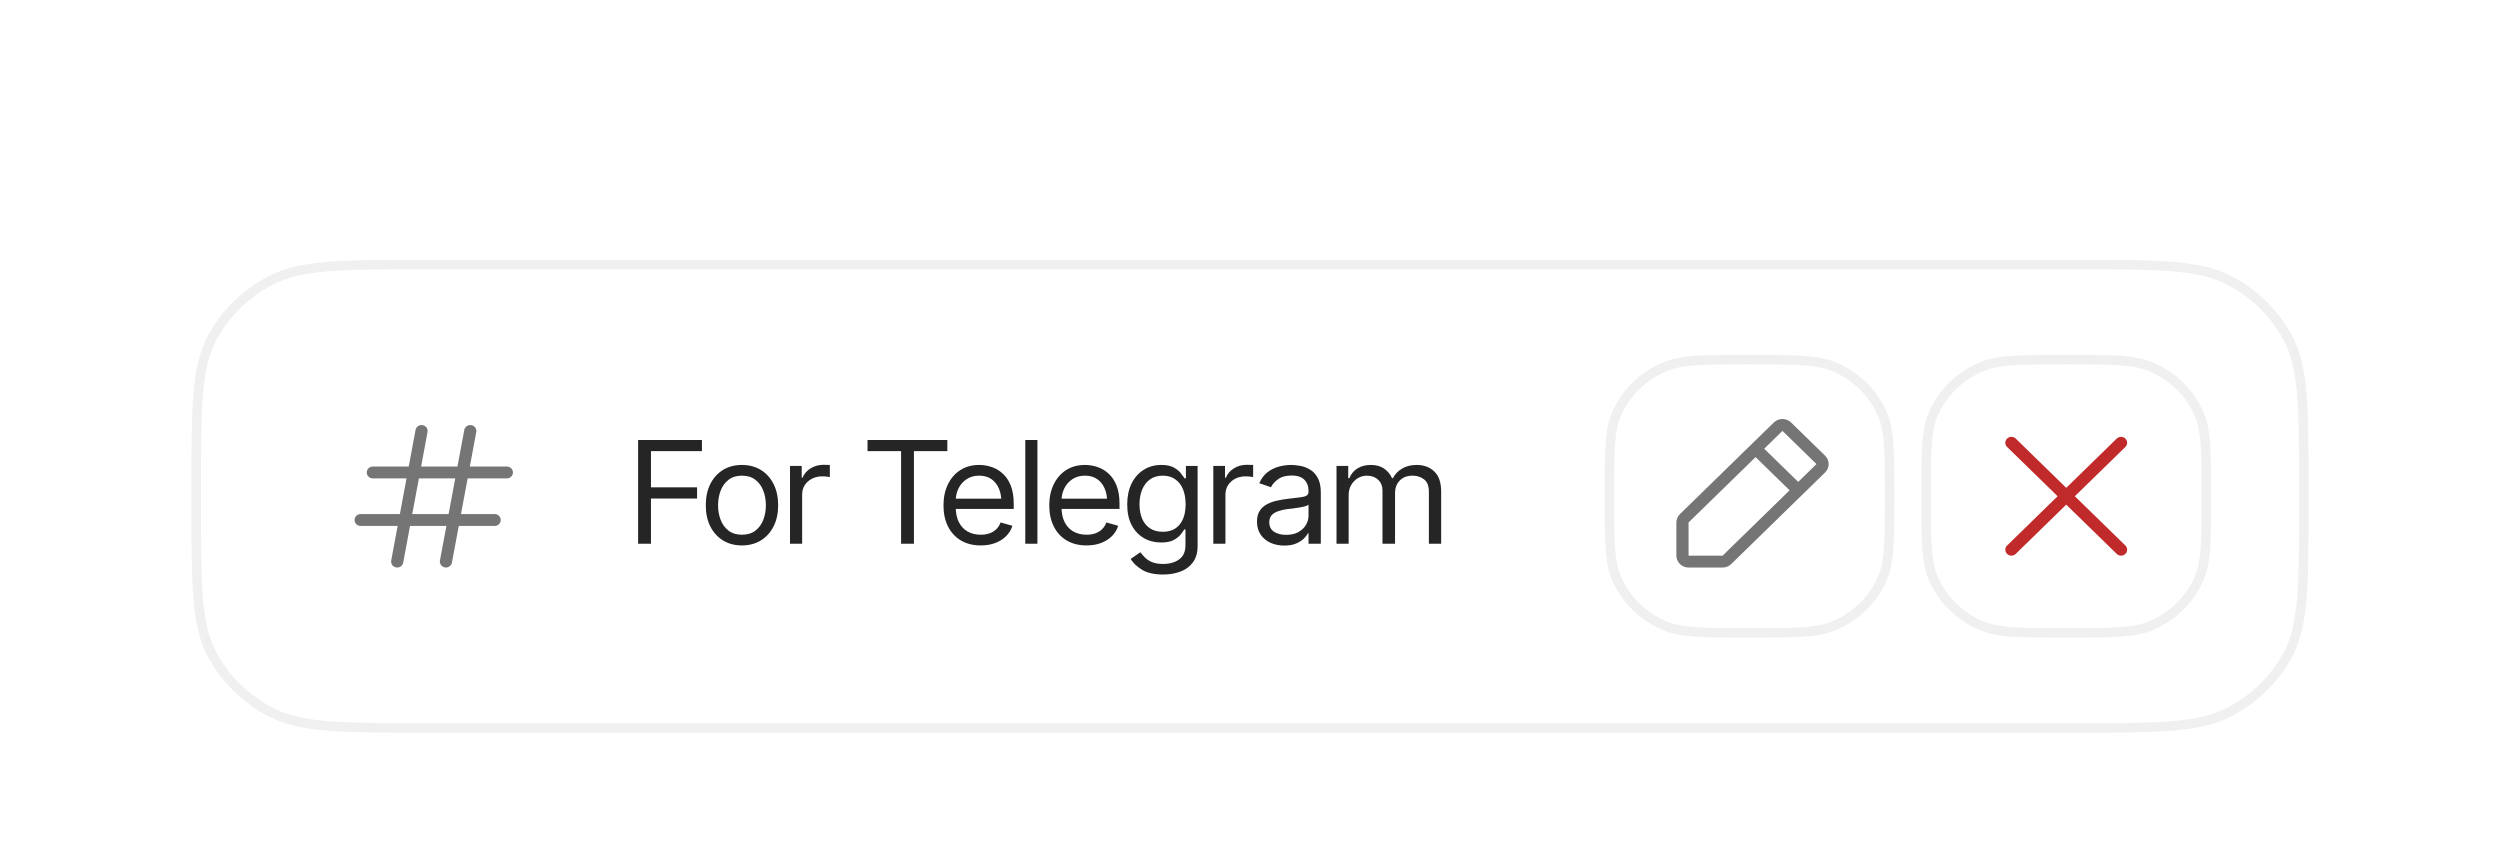 <svg width="263" height="90" viewBox="0 0 263 90" fill="none" xmlns="http://www.w3.org/2000/svg">
<g clip-path="url(#clip0_381_37005)" filter="url(#filter0_ddd_381_37005)">
<path d="M44.761 9.625H218.239C222.629 9.625 225.883 9.626 228.456 9.834C231.022 10.042 232.855 10.453 234.414 11.243C237.107 12.607 239.301 14.748 240.699 17.373C241.511 18.895 241.932 20.683 242.145 23.185C242.359 25.695 242.359 28.868 242.359 33.15V34.85C242.359 39.132 242.359 42.305 242.145 44.815C241.932 47.318 241.511 49.105 240.699 50.627C239.301 53.252 237.107 55.393 234.414 56.757C232.855 57.547 231.022 57.958 228.456 58.166C225.883 58.374 222.629 58.375 218.239 58.375H44.761C40.371 58.375 37.117 58.374 34.544 58.166C31.978 57.958 30.145 57.547 28.585 56.757C25.893 55.393 23.698 53.252 22.3 50.627C21.49 49.105 21.068 47.318 20.855 44.815C20.641 42.305 20.641 39.132 20.641 34.85V33.15C20.641 28.868 20.641 25.695 20.855 23.185C21.068 20.683 21.49 18.895 22.3 17.373C23.698 14.748 25.893 12.607 28.585 11.243C30.145 10.453 31.978 10.042 34.544 9.834C37.117 9.626 40.371 9.625 44.761 9.625Z" fill="white"/>
<path d="M44.761 9.625H218.239C222.629 9.625 225.883 9.626 228.456 9.834C231.022 10.042 232.855 10.453 234.414 11.243C237.107 12.607 239.301 14.748 240.699 17.373C241.511 18.895 241.932 20.683 242.145 23.185C242.359 25.695 242.359 28.868 242.359 33.15V34.85C242.359 39.132 242.359 42.305 242.145 44.815C241.932 47.318 241.511 49.105 240.699 50.627C239.301 53.252 237.107 55.393 234.414 56.757C232.855 57.547 231.022 57.958 228.456 58.166C225.883 58.374 222.629 58.375 218.239 58.375H44.761C40.371 58.375 37.117 58.374 34.544 58.166C31.978 57.958 30.145 57.547 28.585 56.757C25.893 55.393 23.698 53.252 22.3 50.627C21.49 49.105 21.068 47.318 20.855 44.815C20.641 42.305 20.641 39.132 20.641 34.85V33.15C20.641 28.868 20.641 25.695 20.855 23.185C21.068 20.683 21.49 18.895 22.3 17.373C23.698 14.748 25.893 12.607 28.585 11.243C30.145 10.453 31.978 10.042 34.544 9.834C37.117 9.626 40.371 9.625 44.761 9.625Z" stroke="#F0F0F0"/>
<path d="M53.321 30.874H49.428L50.106 27.236C50.134 27.074 50.095 26.909 49.998 26.775C49.901 26.641 49.754 26.549 49.589 26.52C49.423 26.491 49.253 26.526 49.114 26.618C48.975 26.71 48.879 26.852 48.846 27.013L48.125 30.874H44.302L44.98 27.236C45.007 27.074 44.968 26.909 44.871 26.775C44.775 26.641 44.628 26.549 44.462 26.52C44.297 26.491 44.126 26.526 43.987 26.618C43.848 26.71 43.752 26.852 43.719 27.013L42.999 30.874H39.223C39.053 30.874 38.89 30.94 38.77 31.058C38.65 31.175 38.582 31.334 38.582 31.499C38.582 31.665 38.65 31.824 38.77 31.941C38.89 32.059 39.053 32.124 39.223 32.124H42.766L42.067 35.874H37.942C37.772 35.874 37.609 35.94 37.488 36.057C37.368 36.175 37.301 36.334 37.301 36.499C37.301 36.665 37.368 36.824 37.488 36.941C37.609 37.059 37.772 37.124 37.942 37.124H41.834L41.156 40.763C41.126 40.926 41.163 41.094 41.26 41.23C41.356 41.366 41.505 41.46 41.672 41.489C41.71 41.496 41.748 41.499 41.786 41.499C41.936 41.499 42.081 41.448 42.197 41.354C42.312 41.26 42.389 41.13 42.416 40.986L43.137 37.124H46.961L46.282 40.763C46.252 40.926 46.289 41.094 46.386 41.23C46.483 41.366 46.631 41.46 46.798 41.489C46.836 41.496 46.874 41.499 46.913 41.499C47.063 41.499 47.208 41.448 47.323 41.354C47.438 41.26 47.516 41.13 47.542 40.986L48.263 37.124H52.039C52.209 37.124 52.372 37.059 52.492 36.941C52.612 36.824 52.68 36.665 52.68 36.499C52.68 36.334 52.612 36.175 52.492 36.057C52.372 35.94 52.209 35.874 52.039 35.874H48.496L49.196 32.124H53.321C53.491 32.124 53.654 32.059 53.774 31.941C53.894 31.824 53.962 31.665 53.962 31.499C53.962 31.334 53.894 31.175 53.774 31.058C53.654 30.94 53.491 30.874 53.321 30.874ZM47.193 35.874H43.37L44.069 32.124H47.892L47.193 35.874Z" fill="#757575"/>
<path d="M67.129 38.999V28.086H73.842V29.258H68.481V33.066H73.332V34.238H68.481V38.999H67.129ZM78.048 39.175C77.292 39.175 76.628 38.999 76.058 38.648C75.487 38.296 75.041 37.803 74.721 37.168C74.406 36.533 74.248 35.796 74.248 34.956C74.248 34.102 74.406 33.357 74.721 32.722C75.041 32.083 75.487 31.587 76.058 31.235C76.628 30.884 77.292 30.708 78.048 30.708C78.809 30.708 79.474 30.884 80.045 31.235C80.616 31.587 81.061 32.083 81.382 32.722C81.702 33.357 81.862 34.102 81.862 34.956C81.862 35.796 81.702 36.533 81.382 37.168C81.061 37.803 80.616 38.296 80.045 38.648C79.474 38.999 78.809 39.175 78.048 39.175ZM78.048 38.047C78.628 38.047 79.104 37.903 79.474 37.615C79.845 37.327 80.12 36.948 80.3 36.48C80.481 36.006 80.571 35.498 80.571 34.956C80.571 34.404 80.481 33.892 80.3 33.418C80.12 32.944 79.845 32.564 79.474 32.275C79.104 31.982 78.628 31.836 78.048 31.836C77.477 31.836 77.006 31.982 76.636 32.275C76.265 32.564 75.99 32.944 75.81 33.418C75.63 33.892 75.54 34.404 75.54 34.956C75.54 35.498 75.63 36.006 75.81 36.48C75.99 36.948 76.265 37.327 76.636 37.615C77.006 37.903 77.477 38.047 78.048 38.047ZM83.109 38.999V30.811H84.341V32.056H84.431C84.586 31.65 84.864 31.323 85.264 31.074C85.67 30.82 86.123 30.693 86.624 30.693C86.719 30.693 86.836 30.696 86.976 30.701C87.117 30.701 87.224 30.703 87.299 30.708V31.982C87.254 31.973 87.154 31.958 86.999 31.939C86.844 31.919 86.678 31.909 86.503 31.909C86.098 31.909 85.735 31.992 85.414 32.158C85.094 32.324 84.841 32.551 84.656 32.839C84.476 33.127 84.386 33.457 84.386 33.828V38.999H83.109ZM91.264 29.258V28.086H99.66V29.258H96.145V38.999H94.794V29.258H91.264ZM103.174 39.175C102.368 39.175 101.67 38.999 101.079 38.648C100.493 38.296 100.043 37.805 99.727 37.175C99.412 36.541 99.254 35.806 99.254 34.971C99.254 34.131 99.409 33.391 99.72 32.752C100.03 32.112 100.466 31.611 101.027 31.25C101.592 30.889 102.253 30.708 103.009 30.708C103.445 30.708 103.878 30.779 104.308 30.92C104.739 31.062 105.129 31.292 105.48 31.609C105.835 31.926 106.118 32.346 106.328 32.869C106.538 33.391 106.644 34.033 106.644 34.795V35.337H100.17V34.253H105.945L105.352 34.663C105.352 34.116 105.264 33.63 105.089 33.206C104.914 32.781 104.651 32.446 104.301 32.202C103.955 31.958 103.525 31.836 103.009 31.836C102.493 31.836 102.05 31.96 101.68 32.21C101.314 32.454 101.034 32.773 100.839 33.169C100.643 33.564 100.546 33.989 100.546 34.443V35.161C100.546 35.781 100.656 36.306 100.876 36.736C101.097 37.166 101.405 37.493 101.8 37.717C102.196 37.937 102.654 38.047 103.174 38.047C103.51 38.047 103.815 38.001 104.09 37.908C104.366 37.81 104.604 37.666 104.804 37.476C105.004 37.28 105.157 37.041 105.262 36.758L106.508 37.109C106.378 37.52 106.158 37.881 105.848 38.193C105.542 38.501 105.162 38.743 104.706 38.918C104.251 39.089 103.74 39.175 103.174 39.175ZM109.137 28.086V38.999H107.86V28.086H109.137ZM114.303 39.175C113.497 39.175 112.799 38.999 112.208 38.648C111.622 38.296 111.172 37.805 110.856 37.175C110.541 36.541 110.383 35.806 110.383 34.971C110.383 34.131 110.538 33.391 110.849 32.752C111.159 32.112 111.595 31.611 112.155 31.25C112.721 30.889 113.382 30.708 114.138 30.708C114.574 30.708 115.007 30.779 115.437 30.92C115.868 31.062 116.258 31.292 116.609 31.609C116.964 31.926 117.247 32.346 117.457 32.869C117.667 33.391 117.773 34.033 117.773 34.795V35.337H111.299V34.253H117.074L116.481 34.663C116.481 34.116 116.393 33.63 116.218 33.206C116.043 32.781 115.78 32.446 115.43 32.202C115.084 31.958 114.654 31.836 114.138 31.836C113.622 31.836 113.179 31.96 112.809 32.21C112.443 32.454 112.163 32.773 111.968 33.169C111.772 33.564 111.675 33.989 111.675 34.443V35.161C111.675 35.781 111.785 36.306 112.005 36.736C112.226 37.166 112.534 37.493 112.929 37.717C113.325 37.937 113.783 38.047 114.303 38.047C114.639 38.047 114.944 38.001 115.219 37.908C115.495 37.81 115.733 37.666 115.933 37.476C116.133 37.28 116.286 37.041 116.391 36.758L117.637 37.109C117.507 37.52 117.287 37.881 116.977 38.193C116.671 38.501 116.291 38.743 115.835 38.918C115.38 39.089 114.869 39.175 114.303 39.175ZM122.368 42.236C121.432 42.236 120.691 42.07 120.145 41.738C119.605 41.406 119.204 41.025 118.944 40.596L119.965 39.893C120.08 40.044 120.228 40.215 120.408 40.405C120.589 40.601 120.834 40.769 121.144 40.911C121.455 41.052 121.863 41.123 122.368 41.123C123.044 41.123 123.602 40.964 124.043 40.647C124.488 40.33 124.711 39.829 124.711 39.146V37.49H124.591C124.501 37.637 124.368 37.82 124.193 38.04C124.023 38.254 123.775 38.447 123.45 38.618C123.129 38.784 122.694 38.867 122.143 38.867C121.467 38.867 120.861 38.711 120.326 38.398C119.79 38.086 119.364 37.632 119.049 37.036C118.739 36.44 118.584 35.718 118.584 34.868C118.584 34.028 118.734 33.298 119.034 32.678C119.339 32.053 119.763 31.57 120.303 31.228C120.844 30.881 121.467 30.708 122.173 30.708C122.719 30.708 123.152 30.796 123.472 30.972C123.798 31.148 124.045 31.348 124.216 31.572C124.391 31.792 124.526 31.973 124.621 32.114H124.756V30.811H125.988V39.233C125.988 39.937 125.825 40.508 125.5 40.947C125.179 41.392 124.744 41.716 124.193 41.921C123.647 42.131 123.039 42.236 122.368 42.236ZM122.323 37.739C123.099 37.739 123.692 37.483 124.103 36.97C124.518 36.458 124.726 35.747 124.726 34.839C124.726 34.248 124.636 33.728 124.456 33.279C124.276 32.83 124.005 32.478 123.645 32.224C123.29 31.965 122.849 31.836 122.323 31.836C121.778 31.836 121.322 31.973 120.956 32.246C120.596 32.515 120.326 32.876 120.145 33.33C119.965 33.784 119.875 34.287 119.875 34.839C119.875 35.405 119.965 35.908 120.145 36.348C120.331 36.782 120.606 37.124 120.972 37.373C121.337 37.617 121.788 37.739 122.323 37.739ZM127.64 38.999V30.811H128.871V32.056H128.962C129.117 31.65 129.395 31.323 129.795 31.074C130.201 30.82 130.654 30.693 131.154 30.693C131.249 30.693 131.367 30.696 131.507 30.701C131.647 30.701 131.755 30.703 131.83 30.708V31.982C131.785 31.973 131.685 31.958 131.53 31.939C131.375 31.919 131.209 31.909 131.034 31.909C130.629 31.909 130.266 31.992 129.945 32.158C129.625 32.324 129.372 32.551 129.187 32.839C129.007 33.127 128.917 33.457 128.917 33.828V38.999H127.64ZM135.104 39.189C134.574 39.189 134.091 39.092 133.655 38.897C133.219 38.696 132.874 38.408 132.619 38.032C132.363 37.656 132.236 37.202 132.236 36.67C132.236 36.201 132.331 35.823 132.521 35.535C132.711 35.242 132.964 35.012 133.28 34.846C133.6 34.675 133.95 34.548 134.331 34.465C134.716 34.382 135.104 34.316 135.495 34.268C136.005 34.204 136.418 34.155 136.734 34.121C137.054 34.087 137.287 34.028 137.432 33.945C137.582 33.862 137.658 33.721 137.658 33.521V33.477C137.658 32.954 137.51 32.549 137.214 32.261C136.924 31.968 136.481 31.821 135.885 31.821C135.274 31.821 134.794 31.953 134.444 32.217C134.093 32.476 133.848 32.754 133.708 33.052L132.476 32.627C132.696 32.129 132.989 31.741 133.355 31.462C133.725 31.184 134.126 30.989 134.556 30.877C134.992 30.764 135.42 30.708 135.84 30.708C136.111 30.708 136.421 30.74 136.771 30.803C137.122 30.862 137.462 30.989 137.793 31.184C138.128 31.375 138.403 31.665 138.619 32.056C138.839 32.441 138.949 32.959 138.949 33.608V38.999H137.658V37.886H137.597C137.512 38.062 137.367 38.252 137.162 38.457C136.957 38.657 136.684 38.831 136.343 38.977C136.008 39.119 135.595 39.189 135.104 39.189ZM135.299 38.062C135.81 38.062 136.241 37.964 136.591 37.769C136.942 37.573 137.207 37.322 137.387 37.014C137.567 36.702 137.658 36.377 137.658 36.04V34.883C137.602 34.946 137.482 35.005 137.297 35.059C137.117 35.107 136.907 35.151 136.666 35.19C136.431 35.23 136.201 35.264 135.975 35.293C135.75 35.317 135.57 35.337 135.435 35.352C135.099 35.396 134.786 35.466 134.496 35.564C134.206 35.657 133.97 35.796 133.79 35.981C133.615 36.167 133.527 36.421 133.527 36.743C133.527 37.178 133.692 37.507 134.023 37.732C134.358 37.952 134.784 38.062 135.299 38.062ZM140.601 38.999V30.811H141.833V32.1H141.953C142.128 31.66 142.411 31.318 142.802 31.074C143.192 30.83 143.66 30.708 144.206 30.708C144.756 30.708 145.215 30.83 145.58 31.074C145.95 31.318 146.238 31.66 146.444 32.1H146.534C146.754 31.675 147.077 31.338 147.502 31.089C147.933 30.835 148.447 30.708 149.042 30.708C149.792 30.708 150.409 30.938 150.889 31.397C151.37 31.851 151.61 32.559 151.61 33.521V38.999H150.319V33.521C150.319 32.915 150.148 32.483 149.808 32.224C149.468 31.965 149.067 31.836 148.607 31.836C148.02 31.836 147.565 32.012 147.239 32.363C146.919 32.71 146.759 33.145 146.759 33.667V38.999H145.437V33.389C145.437 32.925 145.285 32.551 144.979 32.268C144.674 31.98 144.276 31.836 143.785 31.836C143.45 31.836 143.137 31.924 142.847 32.1C142.556 32.275 142.321 32.517 142.141 32.825C141.965 33.132 141.878 33.486 141.878 33.887V38.999H140.601Z" fill="#252525"/>
<path d="M184.045 48.375C181.647 48.375 179.881 48.375 178.479 48.281C177.082 48.188 176.091 48.005 175.24 47.661C172.885 46.71 171.014 44.885 170.038 42.588C169.686 41.758 169.498 40.792 169.403 39.429C169.307 38.061 169.307 36.338 169.307 34C169.307 31.662 169.307 29.939 169.403 28.571C169.498 27.208 169.686 26.242 170.038 25.412C171.014 23.115 172.885 21.29 175.24 20.339C176.091 19.995 177.082 19.812 178.479 19.719C179.881 19.625 181.647 19.625 184.045 19.625C186.443 19.625 188.209 19.625 189.611 19.719C191.008 19.812 191.999 19.995 192.85 20.339C195.205 21.29 197.077 23.115 198.052 25.412C198.404 26.242 198.593 27.208 198.688 28.571C198.784 29.939 198.784 31.662 198.784 34C198.784 36.338 198.784 38.061 198.688 39.429C198.593 40.792 198.404 41.758 198.052 42.588C197.077 44.885 195.205 46.71 192.85 47.661C191.999 48.005 191.008 48.188 189.611 48.281C188.209 48.375 186.443 48.375 184.045 48.375Z" fill="white"/>
<path d="M184.045 48.375C181.647 48.375 179.881 48.375 178.479 48.281C177.082 48.188 176.091 48.005 175.24 47.661C172.885 46.71 171.014 44.885 170.038 42.588C169.686 41.758 169.498 40.792 169.403 39.429C169.307 38.061 169.307 36.338 169.307 34C169.307 31.662 169.307 29.939 169.403 28.571C169.498 27.208 169.686 26.242 170.038 25.412C171.014 23.115 172.885 21.29 175.24 20.339C176.091 19.995 177.082 19.812 178.479 19.719C179.881 19.625 181.647 19.625 184.045 19.625C186.443 19.625 188.209 19.625 189.611 19.719C191.008 19.812 191.999 19.995 192.85 20.339C195.205 21.29 197.077 23.115 198.052 25.412C198.404 26.242 198.593 27.208 198.688 28.571C198.784 29.939 198.784 31.662 198.784 34C198.784 36.338 198.784 38.061 198.688 39.429C198.593 40.792 198.404 41.758 198.052 42.588C197.077 44.885 195.205 46.71 192.85 47.661C191.999 48.005 191.008 48.188 189.611 48.281C188.209 48.375 186.443 48.375 184.045 48.375Z" stroke="#F0F0F0"/>
<path d="M192 29.733L188.421 26.241C188.303 26.125 188.16 26.033 188.005 25.97C187.85 25.907 187.684 25.875 187.514 25.875C187.347 25.875 187.18 25.907 187.024 25.97C186.869 26.033 186.728 26.125 186.608 26.241L176.731 35.876C176.612 35.991 176.517 36.129 176.453 36.281C176.388 36.432 176.355 36.595 176.355 36.759V40.251C176.355 40.582 176.49 40.9 176.731 41.135C176.971 41.369 177.297 41.501 177.637 41.501H181.217C181.386 41.501 181.552 41.469 181.707 41.406C181.863 41.343 182.004 41.251 182.123 41.134L192 31.501C192.119 31.384 192.213 31.247 192.278 31.095C192.342 30.943 192.376 30.781 192.376 30.617C192.376 30.453 192.342 30.29 192.278 30.138C192.213 29.986 192.119 29.849 192 29.733ZM181.217 40.251H177.637V36.759L184.686 29.884L188.265 33.376L181.217 40.251ZM189.172 32.491L185.592 29.001L187.514 27.126L191.094 30.616L189.172 32.491Z" fill="#757575"/>
<path d="M217.367 48.375C214.97 48.375 213.203 48.375 211.801 48.281C210.404 48.188 209.414 48.005 208.563 47.661C206.207 46.71 204.336 44.885 203.361 42.588C203.008 41.758 202.82 40.792 202.725 39.429C202.629 38.061 202.629 36.338 202.629 34C202.629 31.662 202.629 29.939 202.725 28.571C202.82 27.208 203.008 26.242 203.361 25.412C204.336 23.115 206.207 21.29 208.563 20.339C209.414 19.995 210.404 19.812 211.801 19.719C213.203 19.625 214.97 19.625 217.367 19.625C219.765 19.625 221.531 19.625 222.933 19.719C224.33 19.812 225.321 19.995 226.172 20.339C228.528 21.29 230.399 23.115 231.374 25.412C231.727 26.242 231.915 27.208 232.01 28.571C232.106 29.939 232.106 31.662 232.106 34C232.106 36.338 232.106 38.061 232.01 39.429C231.915 40.792 231.727 41.758 231.374 42.588C230.399 44.885 228.528 46.71 226.172 47.661C225.321 48.005 224.33 48.188 222.933 48.281C221.531 48.375 219.765 48.375 217.367 48.375Z" fill="white"/>
<path d="M217.367 48.375C214.97 48.375 213.203 48.375 211.801 48.281C210.404 48.188 209.414 48.005 208.563 47.661C206.207 46.71 204.336 44.885 203.361 42.588C203.008 41.758 202.82 40.792 202.725 39.429C202.629 38.061 202.629 36.338 202.629 34C202.629 31.662 202.629 29.939 202.725 28.571C202.82 27.208 203.008 26.242 203.361 25.412C204.336 23.115 206.207 21.29 208.563 20.339C209.414 19.995 210.404 19.812 211.801 19.719C213.203 19.625 214.97 19.625 217.367 19.625C219.765 19.625 221.531 19.625 222.933 19.719C224.33 19.812 225.321 19.995 226.172 20.339C228.528 21.29 230.399 23.115 231.374 25.412C231.727 26.242 231.915 27.208 232.01 28.571C232.106 29.939 232.106 31.662 232.106 34C232.106 36.338 232.106 38.061 232.01 39.429C231.915 40.792 231.727 41.758 231.374 42.588C230.399 44.885 228.528 46.71 226.172 47.661C225.321 48.005 224.33 48.188 222.933 48.281C221.531 48.375 219.765 48.375 217.367 48.375Z" stroke="#F0F0F0"/>
<path d="M223.588 39.183C223.647 39.241 223.694 39.31 223.726 39.386C223.76 39.462 223.776 39.543 223.776 39.625C223.776 39.707 223.76 39.789 223.726 39.865C223.694 39.941 223.647 40.009 223.588 40.068C223.529 40.126 223.457 40.172 223.38 40.203C223.302 40.234 223.219 40.251 223.134 40.251C223.051 40.251 222.968 40.234 222.889 40.203C222.811 40.172 222.741 40.126 222.682 40.068L217.367 34.884L212.053 40.068C211.933 40.185 211.77 40.251 211.6 40.251C211.431 40.251 211.267 40.185 211.147 40.068C211.027 39.95 210.959 39.791 210.959 39.625C210.959 39.459 211.027 39.3 211.147 39.183L216.461 34L211.147 28.817C211.027 28.7 210.959 28.541 210.959 28.375C210.959 28.209 211.027 28.05 211.147 27.933C211.267 27.816 211.431 27.75 211.6 27.75C211.77 27.75 211.933 27.816 212.053 27.933L217.367 33.117L222.682 27.933C222.801 27.816 222.965 27.75 223.134 27.75C223.305 27.75 223.467 27.816 223.588 27.933C223.708 28.05 223.776 28.209 223.776 28.375C223.776 28.541 223.708 28.7 223.588 28.817L218.273 34L223.588 39.183Z" fill="#C12A2A"/>
</g>
<defs>
<filter id="filter0_ddd_381_37005" x="0.07" y="-0.121" width="262.86" height="89.861" filterUnits="userSpaceOnUse" color-interpolation-filters="sRGB">
<feFlood flood-opacity="0" result="BackgroundImageFix"/>
<feColorMatrix in="SourceAlpha" type="matrix" values="0 0 0 0 0 0 0 0 0 0 0 0 0 0 0 0 0 0 127 0" result="hardAlpha"/>
<feOffset dy="2.095"/>
<feGaussianBlur stdDeviation="2.179"/>
<feColorMatrix type="matrix" values="0 0 0 0 0 0 0 0 0 0 0 0 0 0 0 0 0 0 0.016 0"/>
<feBlend mode="normal" in2="BackgroundImageFix" result="effect1_dropShadow_381_37005"/>
<feColorMatrix in="SourceAlpha" type="matrix" values="0 0 0 0 0 0 0 0 0 0 0 0 0 0 0 0 0 0 127 0" result="hardAlpha"/>
<feOffset dy="5.299"/>
<feGaussianBlur stdDeviation="5.109"/>
<feColorMatrix type="matrix" values="0 0 0 0 0 0 0 0 0 0 0 0 0 0 0 0 0 0 0.02 0"/>
<feBlend mode="normal" in2="effect1_dropShadow_381_37005" result="effect2_dropShadow_381_37005"/>
<feColorMatrix in="SourceAlpha" type="matrix" values="0 0 0 0 0 0 0 0 0 0 0 0 0 0 0 0 0 0 127 0" result="hardAlpha"/>
<feOffset dy="10.81"/>
<feGaussianBlur stdDeviation="9.965"/>
<feColorMatrix type="matrix" values="0 0 0 0 0 0 0 0 0 0 0 0 0 0 0 0 0 0 0.024 0"/>
<feBlend mode="normal" in2="effect2_dropShadow_381_37005" result="effect3_dropShadow_381_37005"/>
<feBlend mode="normal" in="SourceGraphic" in2="effect3_dropShadow_381_37005" result="shape"/>
</filter>
<clipPath id="clip0_381_37005">
<rect width="223" height="50" fill="white" transform="translate(20 9)"/>
</clipPath>
</defs>
</svg>
